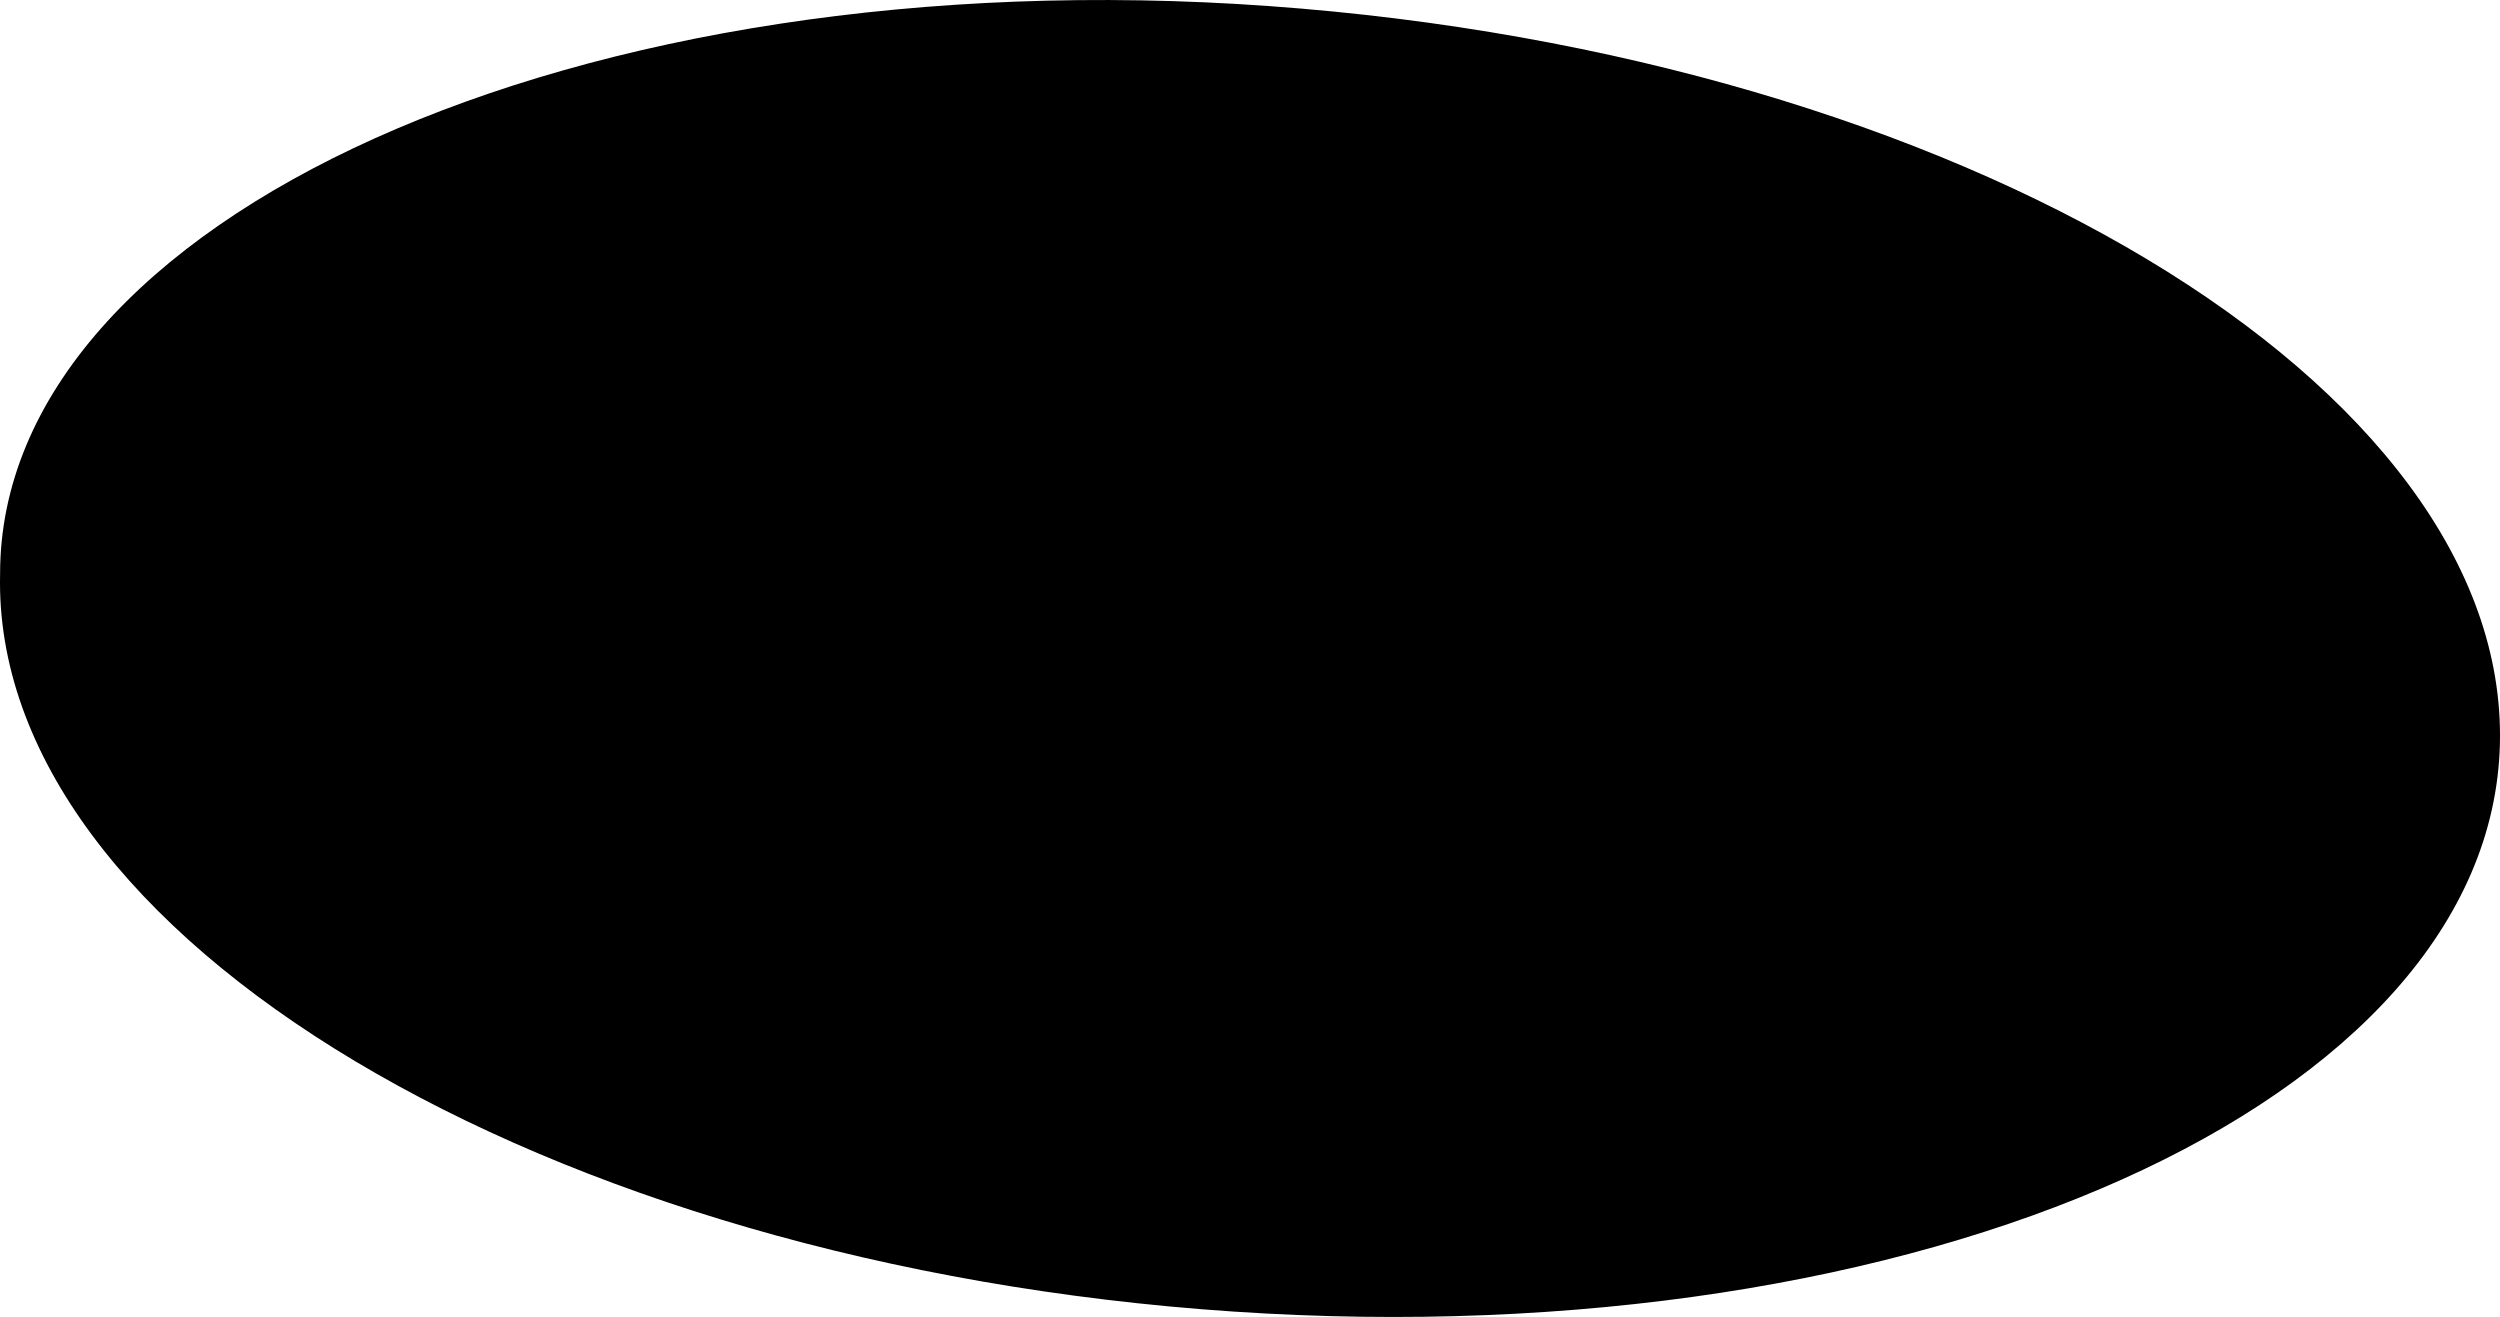 <?xml version="1.0" encoding="utf-8"?>
<svg xmlns="http://www.w3.org/2000/svg" fill="none" height="100%" overflow="visible" preserveAspectRatio="none" style="display: block;" viewBox="0 0 26.045 13.72" width="100%">
<path d="M0.001 5.977C0.001 2.281 6.011 -0.454 13.218 0.063C20.426 0.58 26.136 4.018 26.044 7.751C25.952 11.484 20.034 14.145 12.85 13.664C5.666 13.184 -0.091 9.746 0.001 5.977Z" fill="url(#paint0_radial_0_353)" id="Vector" style="mix-blend-mode:screen"/>
<defs>
<radialGradient cx="0" cy="0" gradientTransform="translate(10.583 -14.541) rotate(-176.093) scale(12.963 6.628)" gradientUnits="userSpaceOnUse" id="paint0_radial_0_353" r="1">
<stop stop-color="#ADCFFF"/>
<stop offset="0.06" stop-color="#98B6E0"/>
<stop offset="0.18" stop-color="#7086A6"/>
<stop offset="0.31" stop-color="#4E5D73"/>
<stop offset="0.43" stop-color="#323C4A"/>
<stop offset="0.55" stop-color="#1C222A"/>
<stop offset="0.66" stop-color="#0D0F13"/>
<stop offset="0.76" stop-color="#030405"/>
<stop offset="0.86"/>
</radialGradient>
</defs>
</svg>